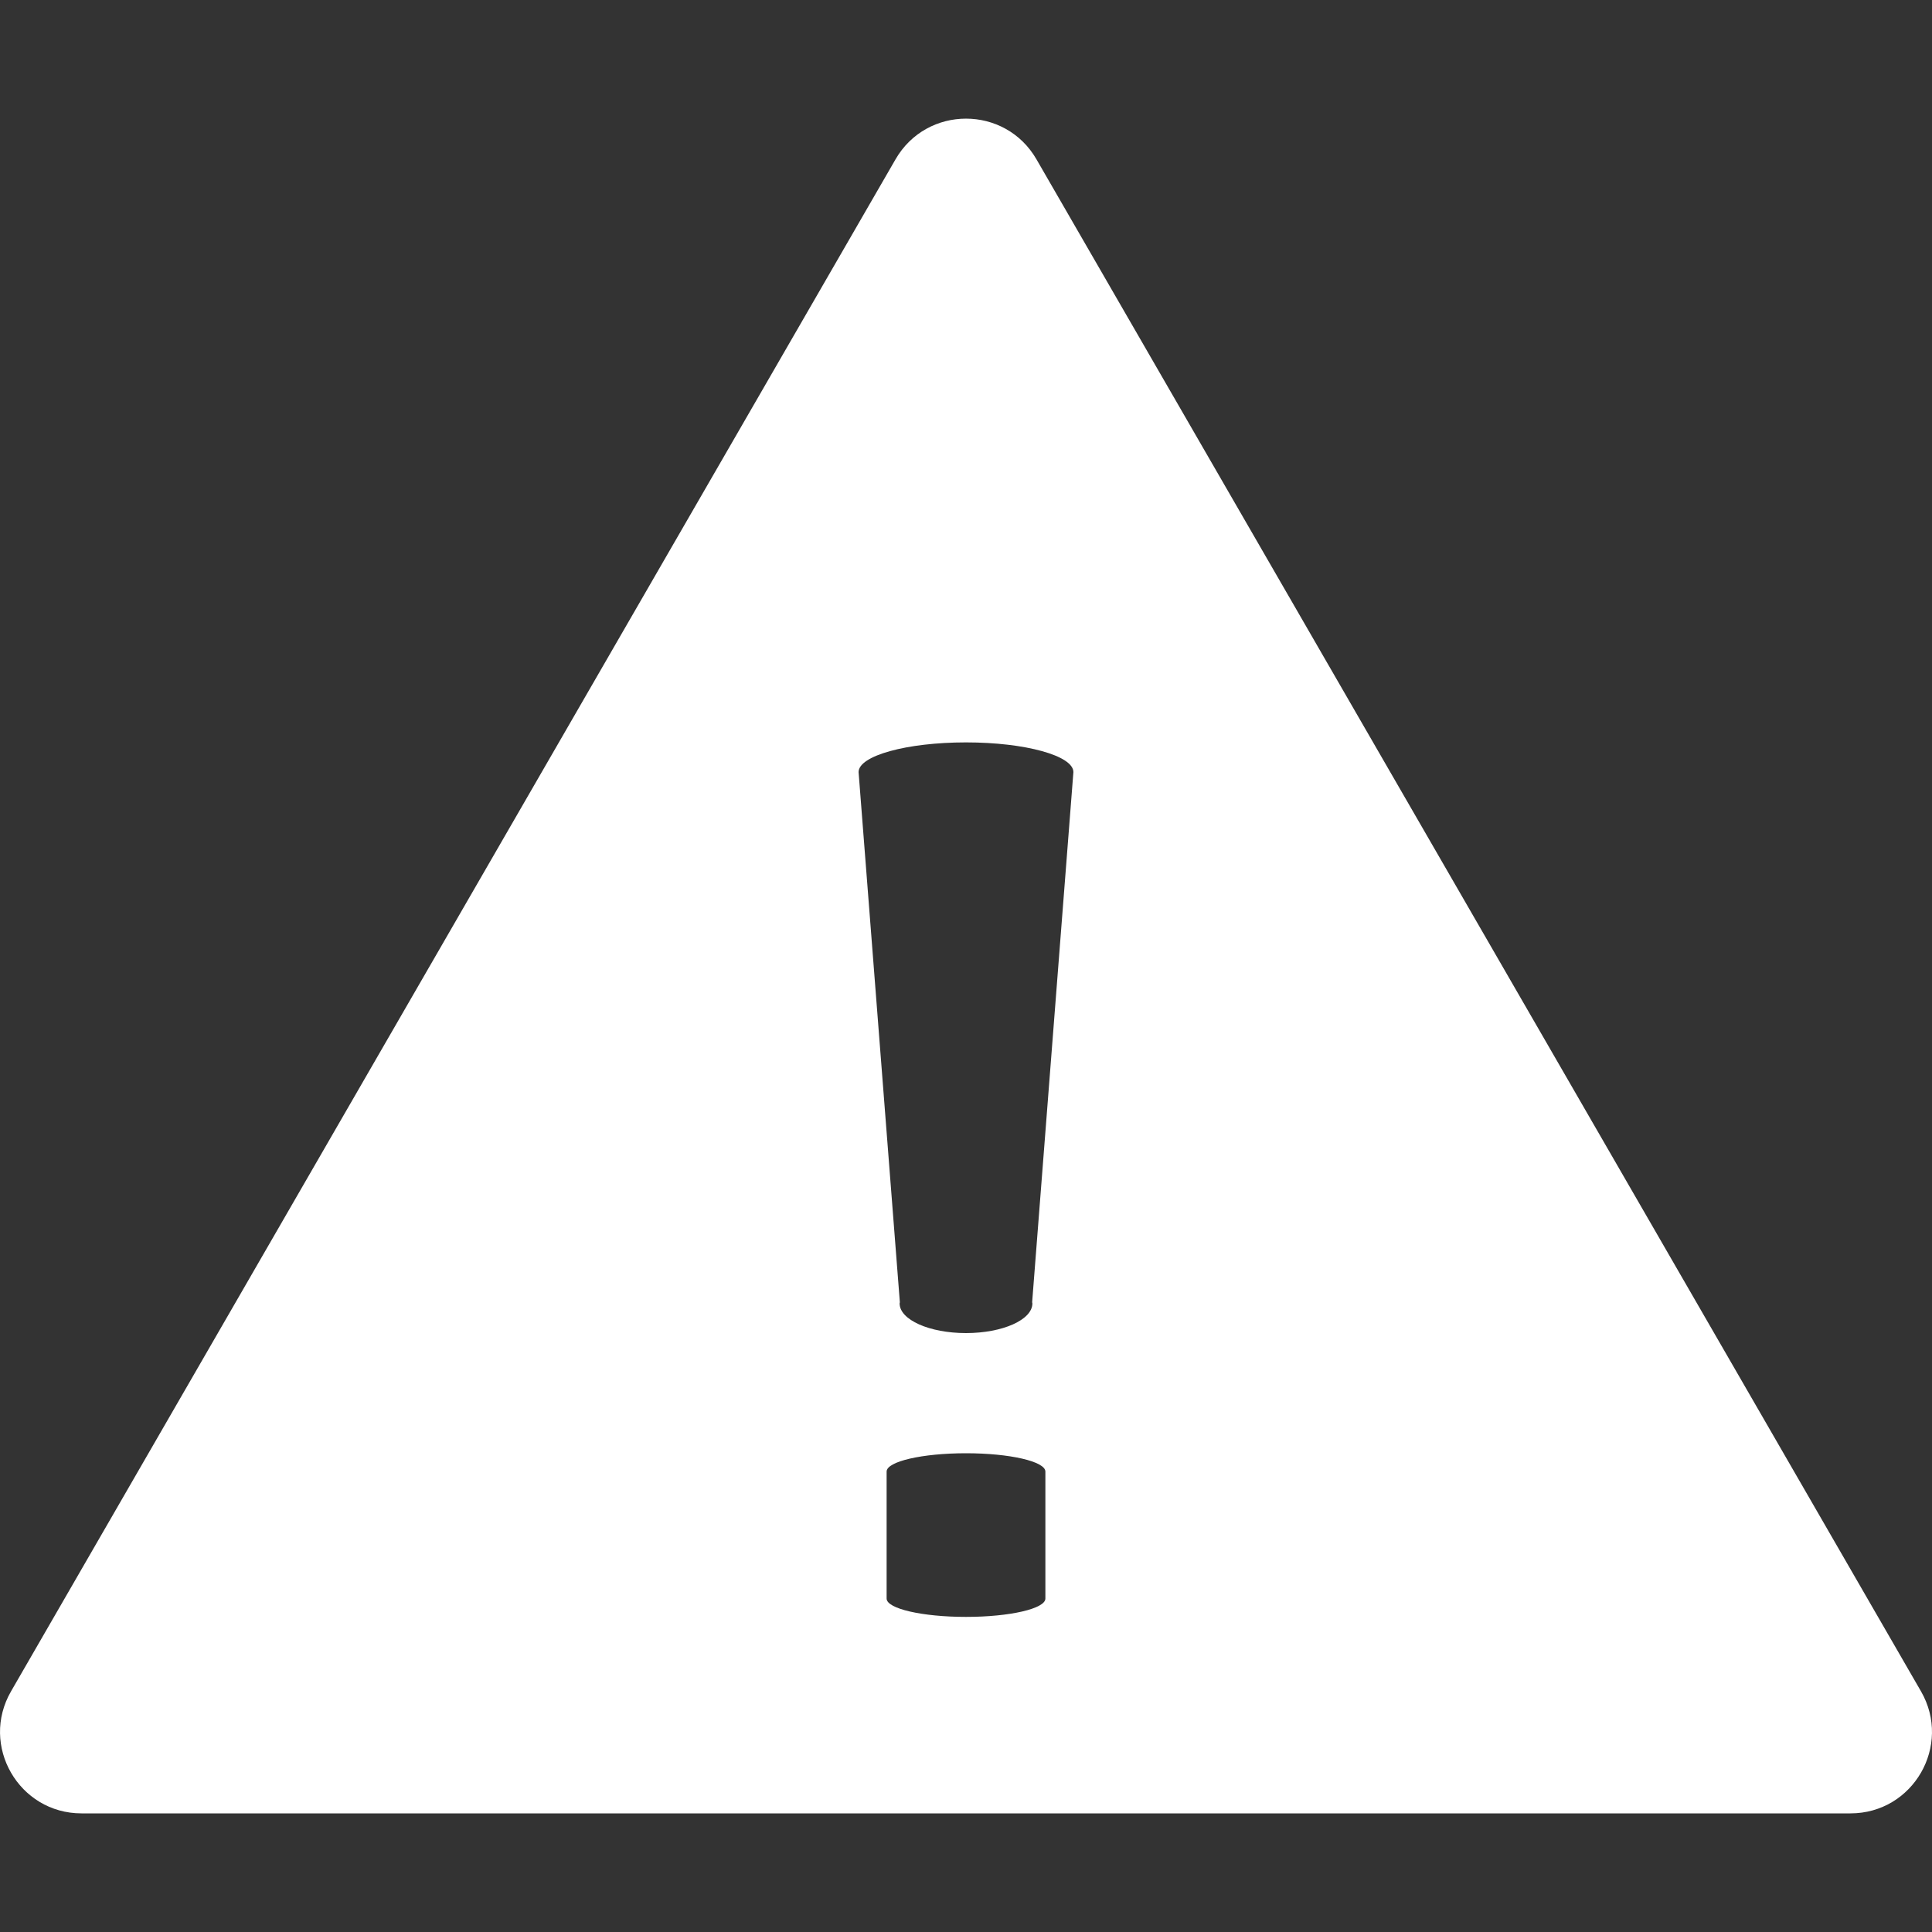 <svg width="80" height="80" viewBox="0 0 80 80" fill="none" xmlns="http://www.w3.org/2000/svg">
<rect x="0" y="0" width="80" height="80" fill="#333333" stroke="none"/>
<g clip-path="url(#clip0_631_704)">
<path d="M79.544 70.034L42.918 6.597C41.621 4.351 38.379 4.351 37.082 6.597L0.457 70.034C-0.84 72.28 0.781 75.088 3.374 75.088H76.625C79.219 75.088 80.84 72.281 79.544 70.034ZM43.287 66.193C43.287 66.612 41.815 66.952 40 66.952C38.185 66.952 36.713 66.612 36.713 66.193V60.935C36.713 60.516 38.185 60.176 40 60.176C41.815 60.176 43.287 60.516 43.287 60.935V66.193ZM42.739 53.924C42.74 53.939 42.749 53.954 42.749 53.971C42.749 54.649 41.518 55.2 40 55.2C38.481 55.2 37.251 54.649 37.251 53.971C37.251 53.955 37.26 53.94 37.261 53.924L35.552 31.971C35.552 31.292 37.544 30.741 40 30.741C42.456 30.741 44.447 31.292 44.447 31.971L42.739 53.924Z" fill="white"/>
</g>
<defs>
<clipPath id="clip0_631_704">
<rect width="80" height="80" fill="white"/>
</clipPath>
</defs>
</svg>
